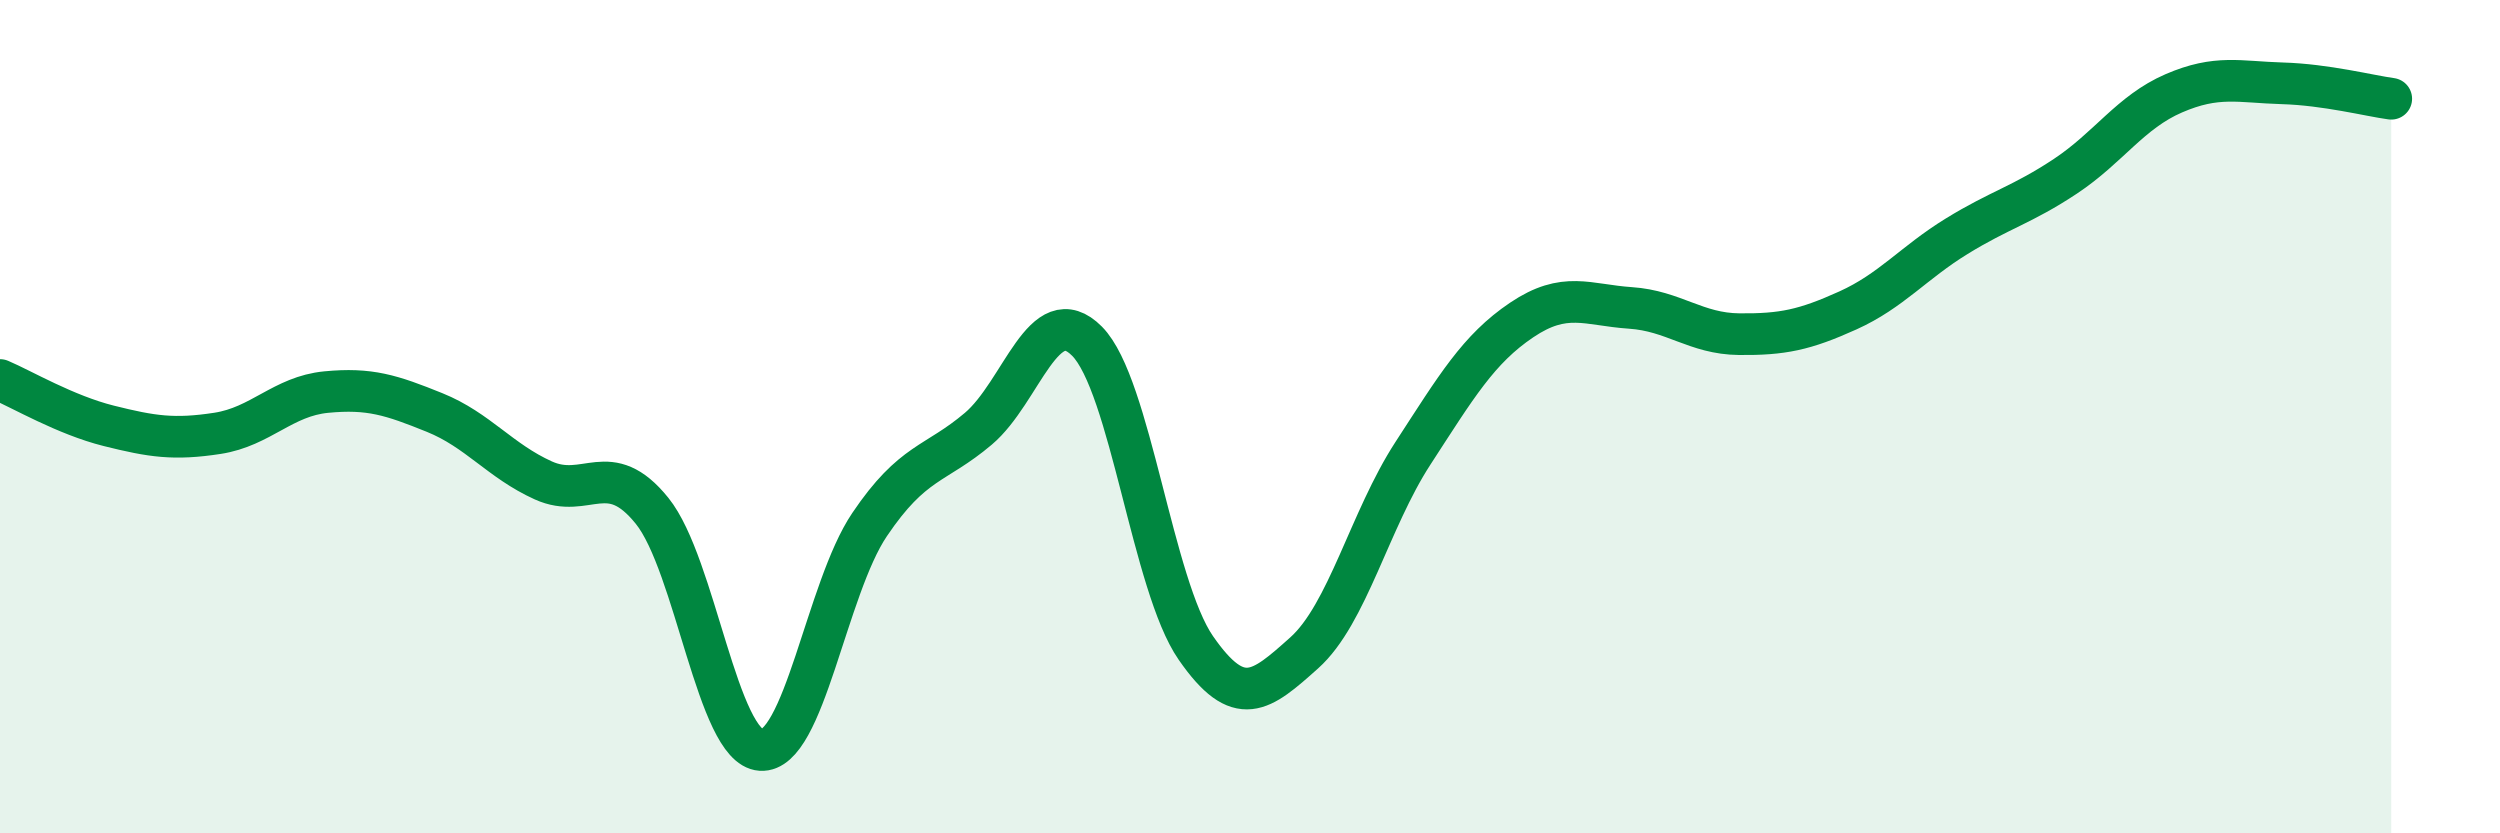 
    <svg width="60" height="20" viewBox="0 0 60 20" xmlns="http://www.w3.org/2000/svg">
      <path
        d="M 0,9.12 C 0.52,9.34 1.57,9.96 2.61,10.22 C 3.65,10.48 4.18,10.56 5.22,10.4 C 6.26,10.24 6.79,9.51 7.83,9.41 C 8.87,9.31 9.39,9.48 10.43,9.9 C 11.47,10.32 12,11.06 13.04,11.53 C 14.08,12 14.61,10.97 15.65,12.26 C 16.69,13.55 17.22,17.93 18.26,18 C 19.3,18.07 19.83,14.13 20.87,12.59 C 21.91,11.05 22.44,11.17 23.48,10.29 C 24.52,9.41 25.05,7.14 26.09,8.19 C 27.13,9.24 27.66,14.05 28.7,15.55 C 29.74,17.05 30.26,16.6 31.3,15.67 C 32.34,14.74 32.87,12.48 33.91,10.88 C 34.95,9.28 35.48,8.38 36.52,7.68 C 37.56,6.98 38.09,7.32 39.13,7.39 C 40.17,7.46 40.7,8.01 41.74,8.02 C 42.78,8.03 43.31,7.92 44.35,7.45 C 45.39,6.98 45.92,6.31 46.96,5.67 C 48,5.03 48.53,4.92 49.57,4.23 C 50.61,3.54 51.13,2.69 52.17,2.24 C 53.21,1.79 53.74,1.97 54.78,2 C 55.82,2.03 56.87,2.3 57.39,2.37L57.39 20L0 20Z"
        fill="#008740"
        opacity="0.1"
        stroke-linecap="round"
        stroke-linejoin="round"
      />
      <path
        d="M 0,9.12 C 0.52,9.34 1.57,9.96 2.61,10.22 C 3.65,10.48 4.18,10.56 5.22,10.4 C 6.26,10.24 6.79,9.51 7.83,9.41 C 8.87,9.31 9.39,9.48 10.43,9.9 C 11.47,10.32 12,11.06 13.04,11.53 C 14.08,12 14.61,10.97 15.65,12.26 C 16.69,13.55 17.22,17.93 18.26,18 C 19.3,18.07 19.83,14.13 20.87,12.59 C 21.91,11.05 22.44,11.17 23.48,10.29 C 24.52,9.41 25.05,7.14 26.09,8.19 C 27.13,9.24 27.66,14.05 28.7,15.55 C 29.74,17.05 30.26,16.6 31.3,15.67 C 32.34,14.74 32.87,12.48 33.91,10.88 C 34.95,9.28 35.48,8.38 36.52,7.68 C 37.56,6.98 38.09,7.32 39.13,7.39 C 40.17,7.46 40.7,8.01 41.74,8.02 C 42.78,8.03 43.31,7.92 44.35,7.45 C 45.39,6.98 45.92,6.31 46.96,5.67 C 48,5.03 48.53,4.92 49.57,4.23 C 50.61,3.54 51.13,2.69 52.17,2.24 C 53.21,1.79 53.74,1.97 54.78,2 C 55.82,2.03 56.87,2.3 57.39,2.37"
        stroke="#008740"
        stroke-width="1"
        fill="none"
        stroke-linecap="round"
        stroke-linejoin="round"
      />
    </svg>
  
